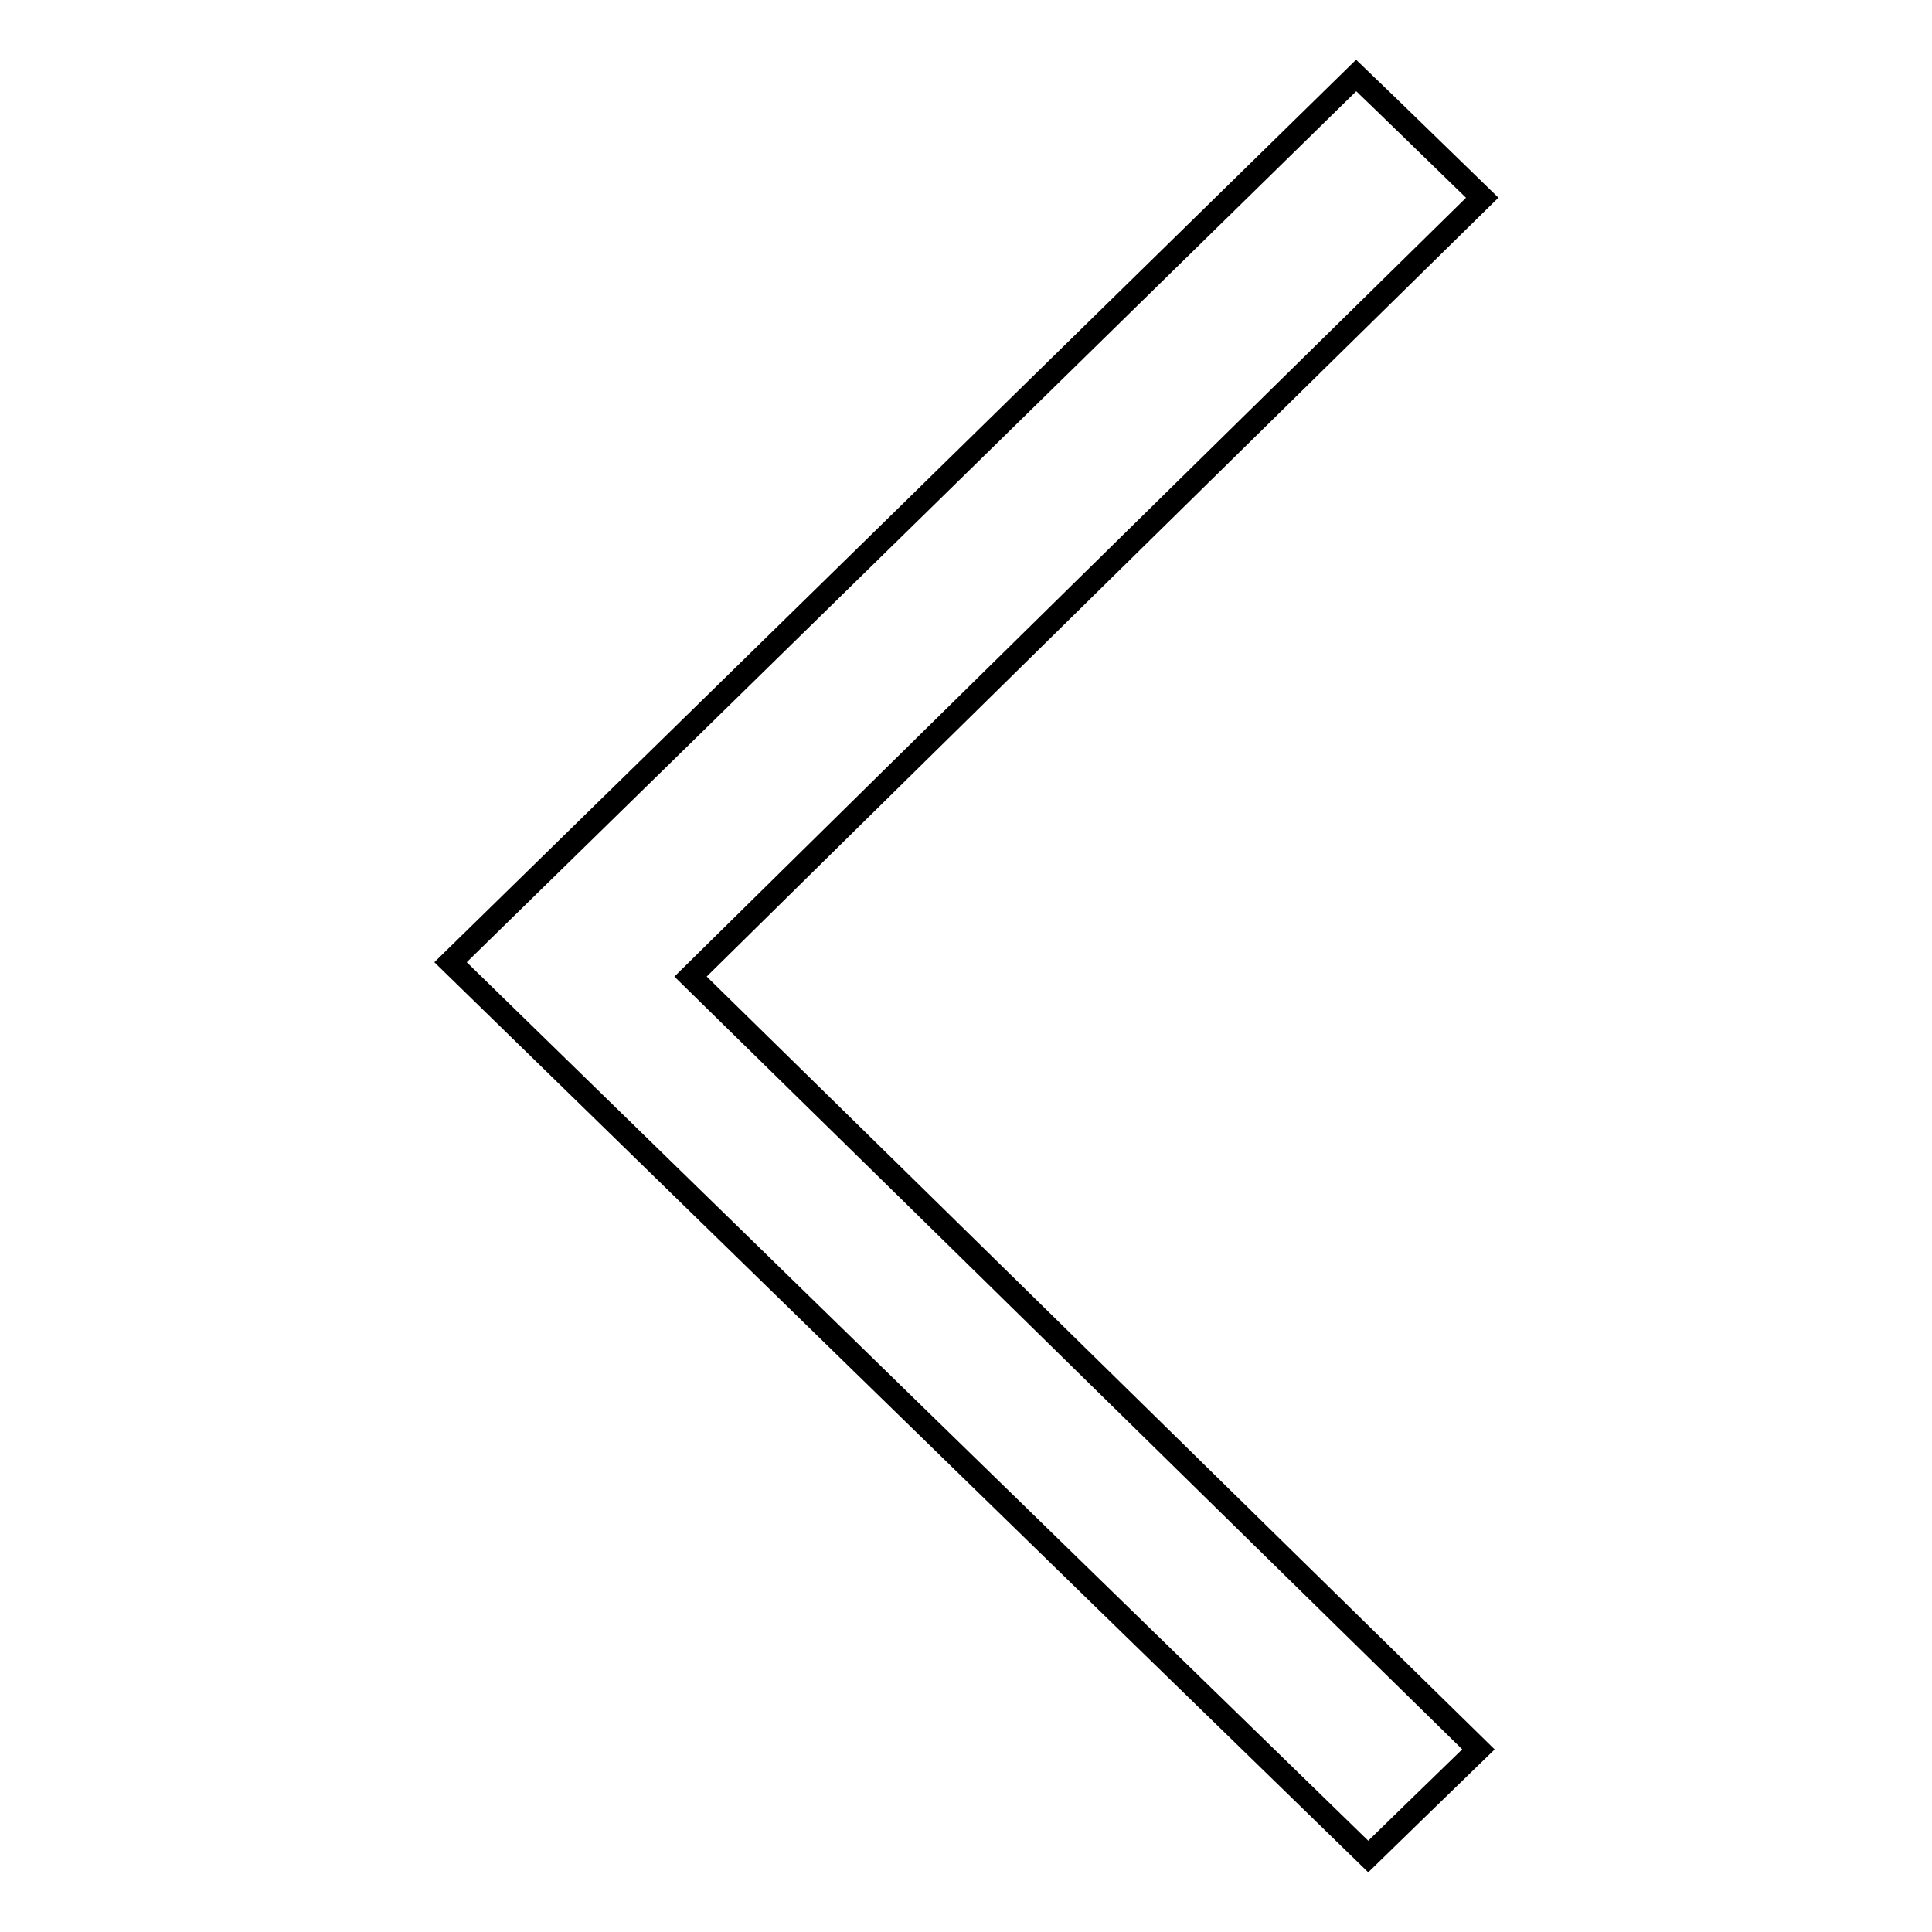 <?xml version="1.0" encoding="utf-8"?>
<!-- Svg Vector Icons : http://www.onlinewebfonts.com/icon -->
<!DOCTYPE svg PUBLIC "-//W3C//DTD SVG 1.1//EN" "http://www.w3.org/Graphics/SVG/1.1/DTD/svg11.dtd">
<svg version="1.1" xmlns="http://www.w3.org/2000/svg" xmlns:xlink="http://www.w3.org/1999/xlink" x="0px" y="0px" viewBox="0 0 256 256" enable-background="new 0 0 256 256" xml:space="preserve">
<g><g><path stroke-width="3" fill-opacity="0" stroke="#000000"  d="M181.3,246c3.4-3.3,8.6-8.4,14.6-14.2c-34.9-34.2-69.5-68.2-104.4-102.4c35.7-35.2,70.3-69.2,104.9-103.2c-6.8-6.6-12-11.7-16.7-16.2c-39.5,38.7-79.5,77.9-120,117.5C100.6,167.4,140.8,206.6,181.3,246z"/></g></g>
</svg>